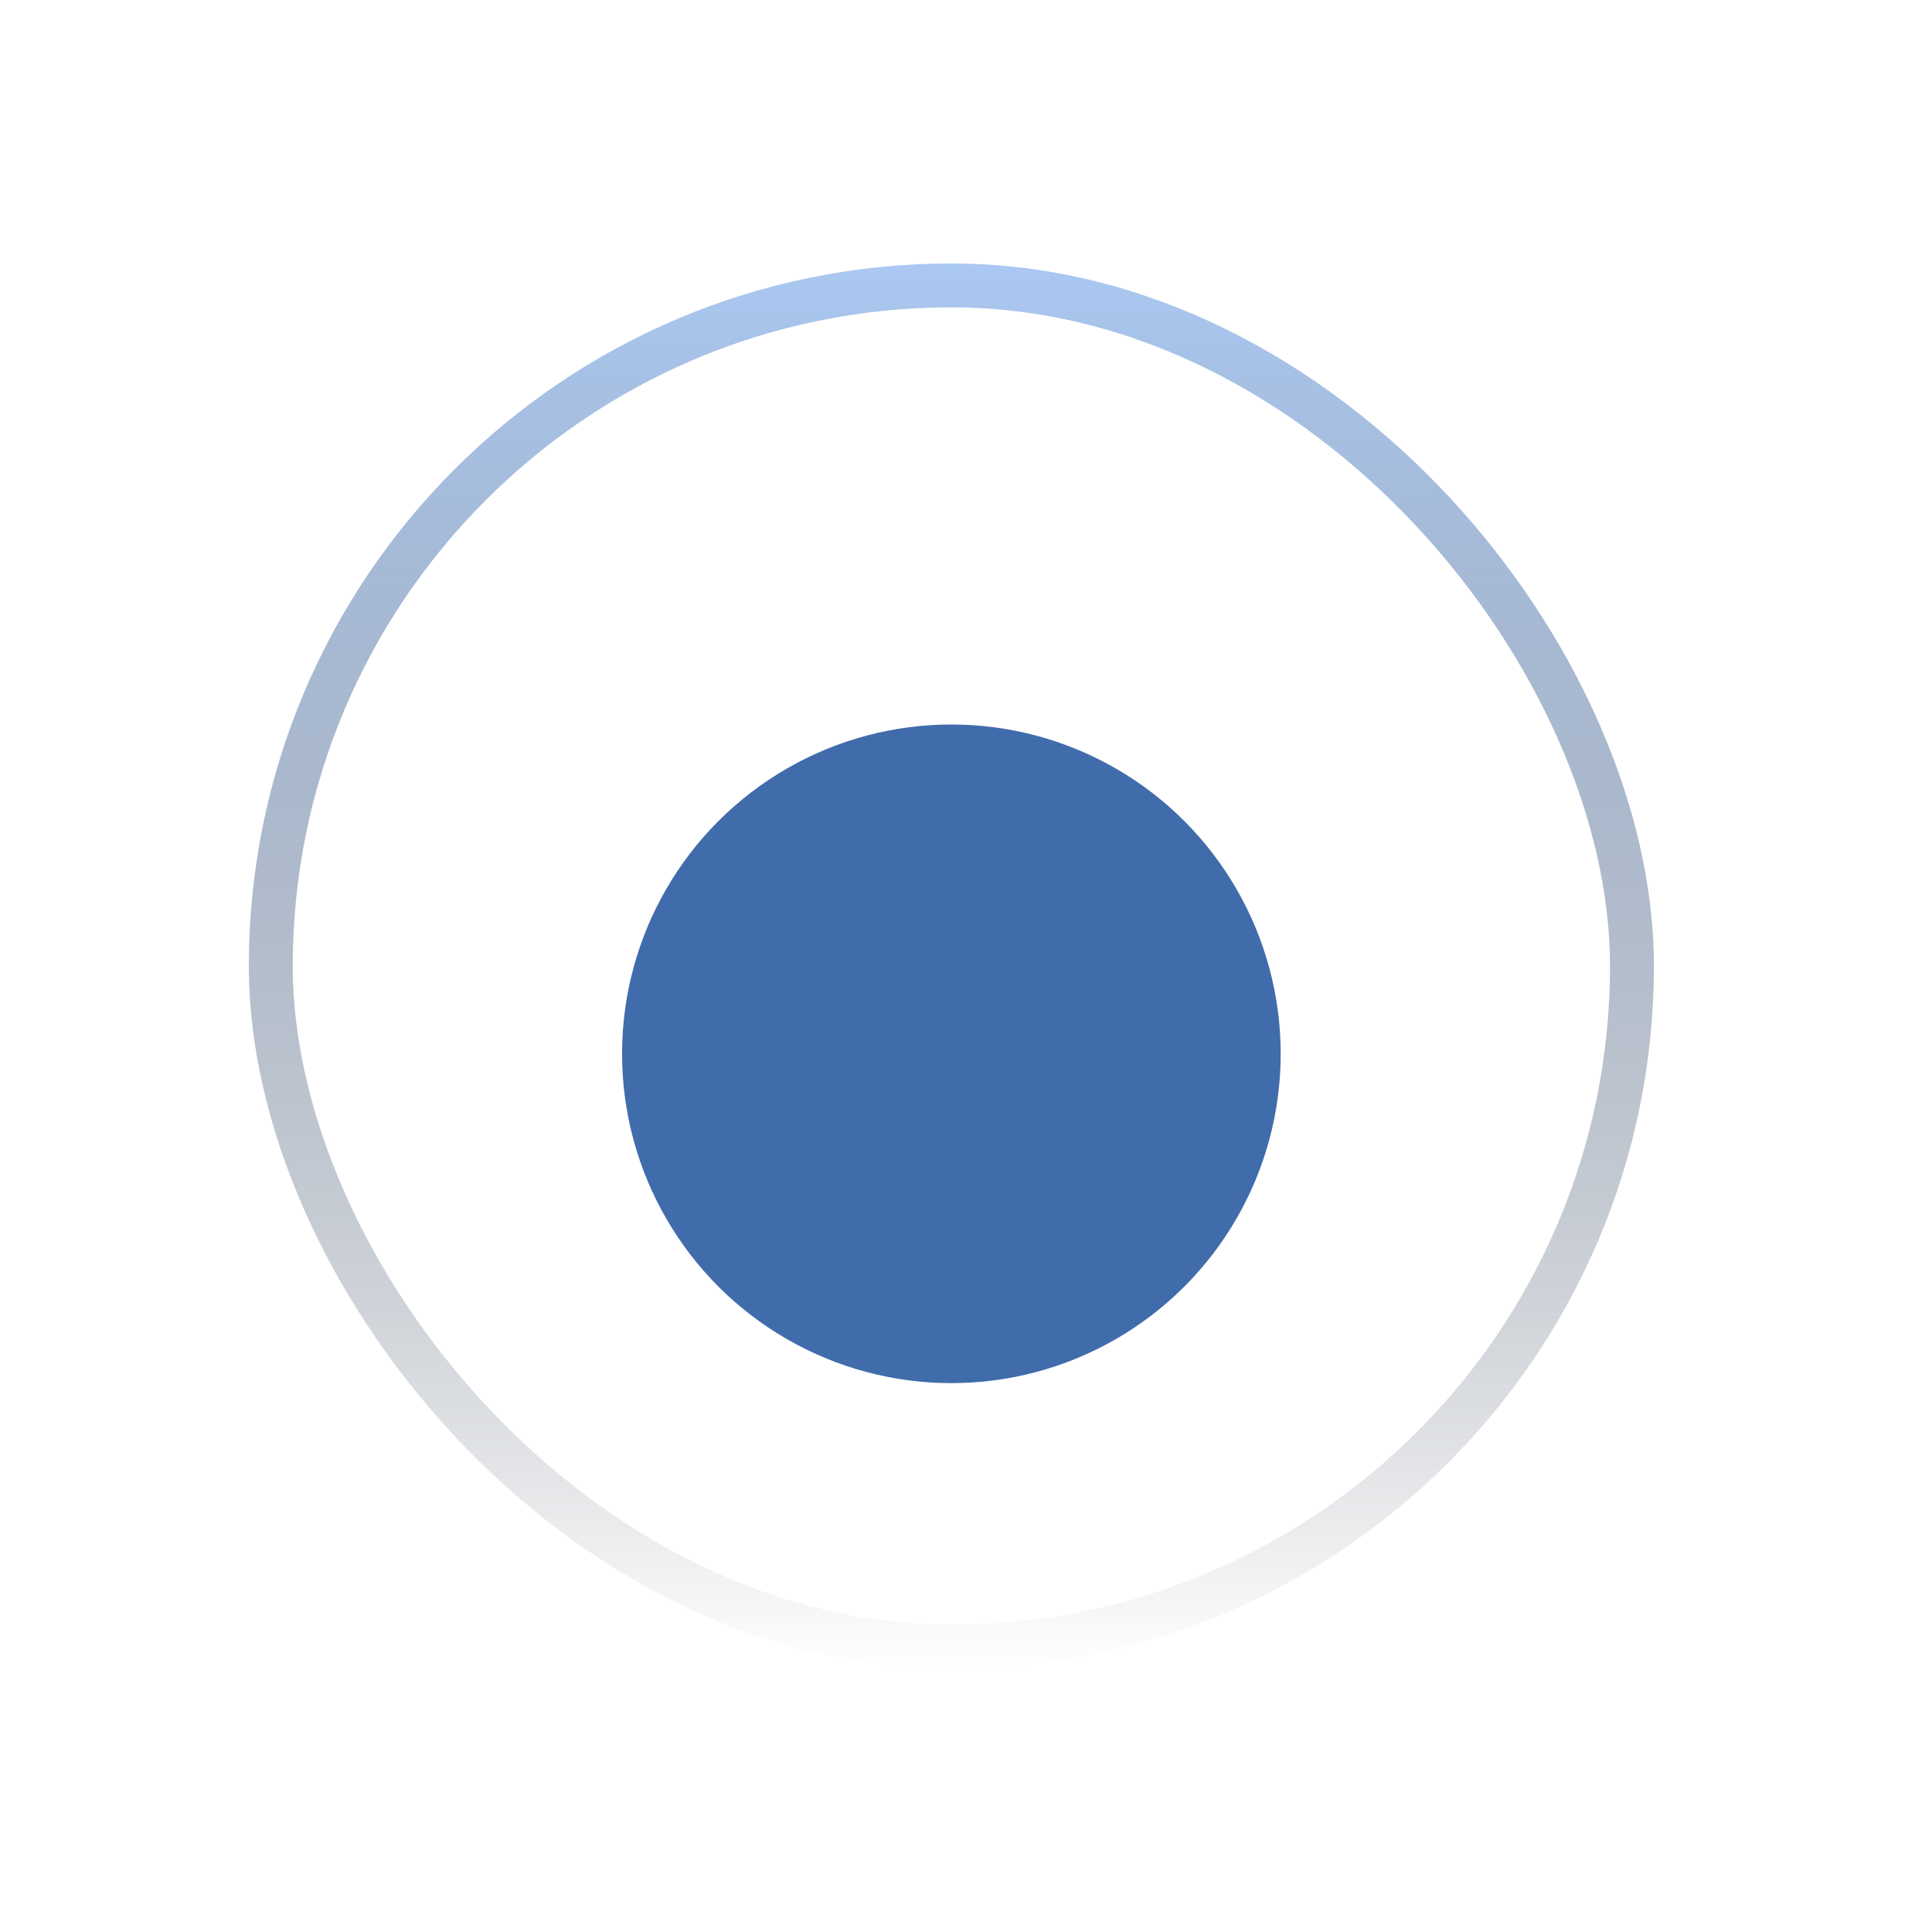 <svg width="44" height="44" viewBox="0 0 44 44" fill="none" xmlns="http://www.w3.org/2000/svg">
<rect x="6.167" y="6.5" width="31" height="31" rx="15.5" stroke="url(#paint0_linear_281_671)"/>
<g filter="url(#filter0_di_281_671)">
<circle cx="21.667" cy="22" r="7.5" fill="#416CAC"/>
</g>
<defs>
<filter id="filter0_di_281_671" x="0.167" y="0.5" width="43" height="43" filterUnits="userSpaceOnUse" color-interpolation-filters="sRGB">
<feFlood flood-opacity="0" result="BackgroundImageFix"/>
<feColorMatrix in="SourceAlpha" type="matrix" values="0 0 0 0 0 0 0 0 0 0 0 0 0 0 0 0 0 0 127 0" result="hardAlpha"/>
<feOffset/>
<feGaussianBlur stdDeviation="7"/>
<feComposite in2="hardAlpha" operator="out"/>
<feColorMatrix type="matrix" values="0 0 0 0 0.476 0 0 0 0 0.481 0 0 0 0 0.486 0 0 0 1 0"/>
<feBlend mode="normal" in2="BackgroundImageFix" result="effect1_dropShadow_281_671"/>
<feBlend mode="normal" in="SourceGraphic" in2="effect1_dropShadow_281_671" result="shape"/>
<feColorMatrix in="SourceAlpha" type="matrix" values="0 0 0 0 0 0 0 0 0 0 0 0 0 0 0 0 0 0 127 0" result="hardAlpha"/>
<feOffset dy="2"/>
<feGaussianBlur stdDeviation="2"/>
<feComposite in2="hardAlpha" operator="arithmetic" k2="-1" k3="1"/>
<feColorMatrix type="matrix" values="0 0 0 0 1 0 0 0 0 1 0 0 0 0 1 0 0 0 0.25 0"/>
<feBlend mode="normal" in2="shape" result="effect2_innerShadow_281_671"/>
</filter>
<linearGradient id="paint0_linear_281_671" x1="21.667" y1="6" x2="21.667" y2="38" gradientUnits="userSpaceOnUse">
<stop stop-color="#AAC8F2"/>
<stop offset="1" stop-color="#252F3E" stop-opacity="0"/>
</linearGradient>
</defs>
</svg>
